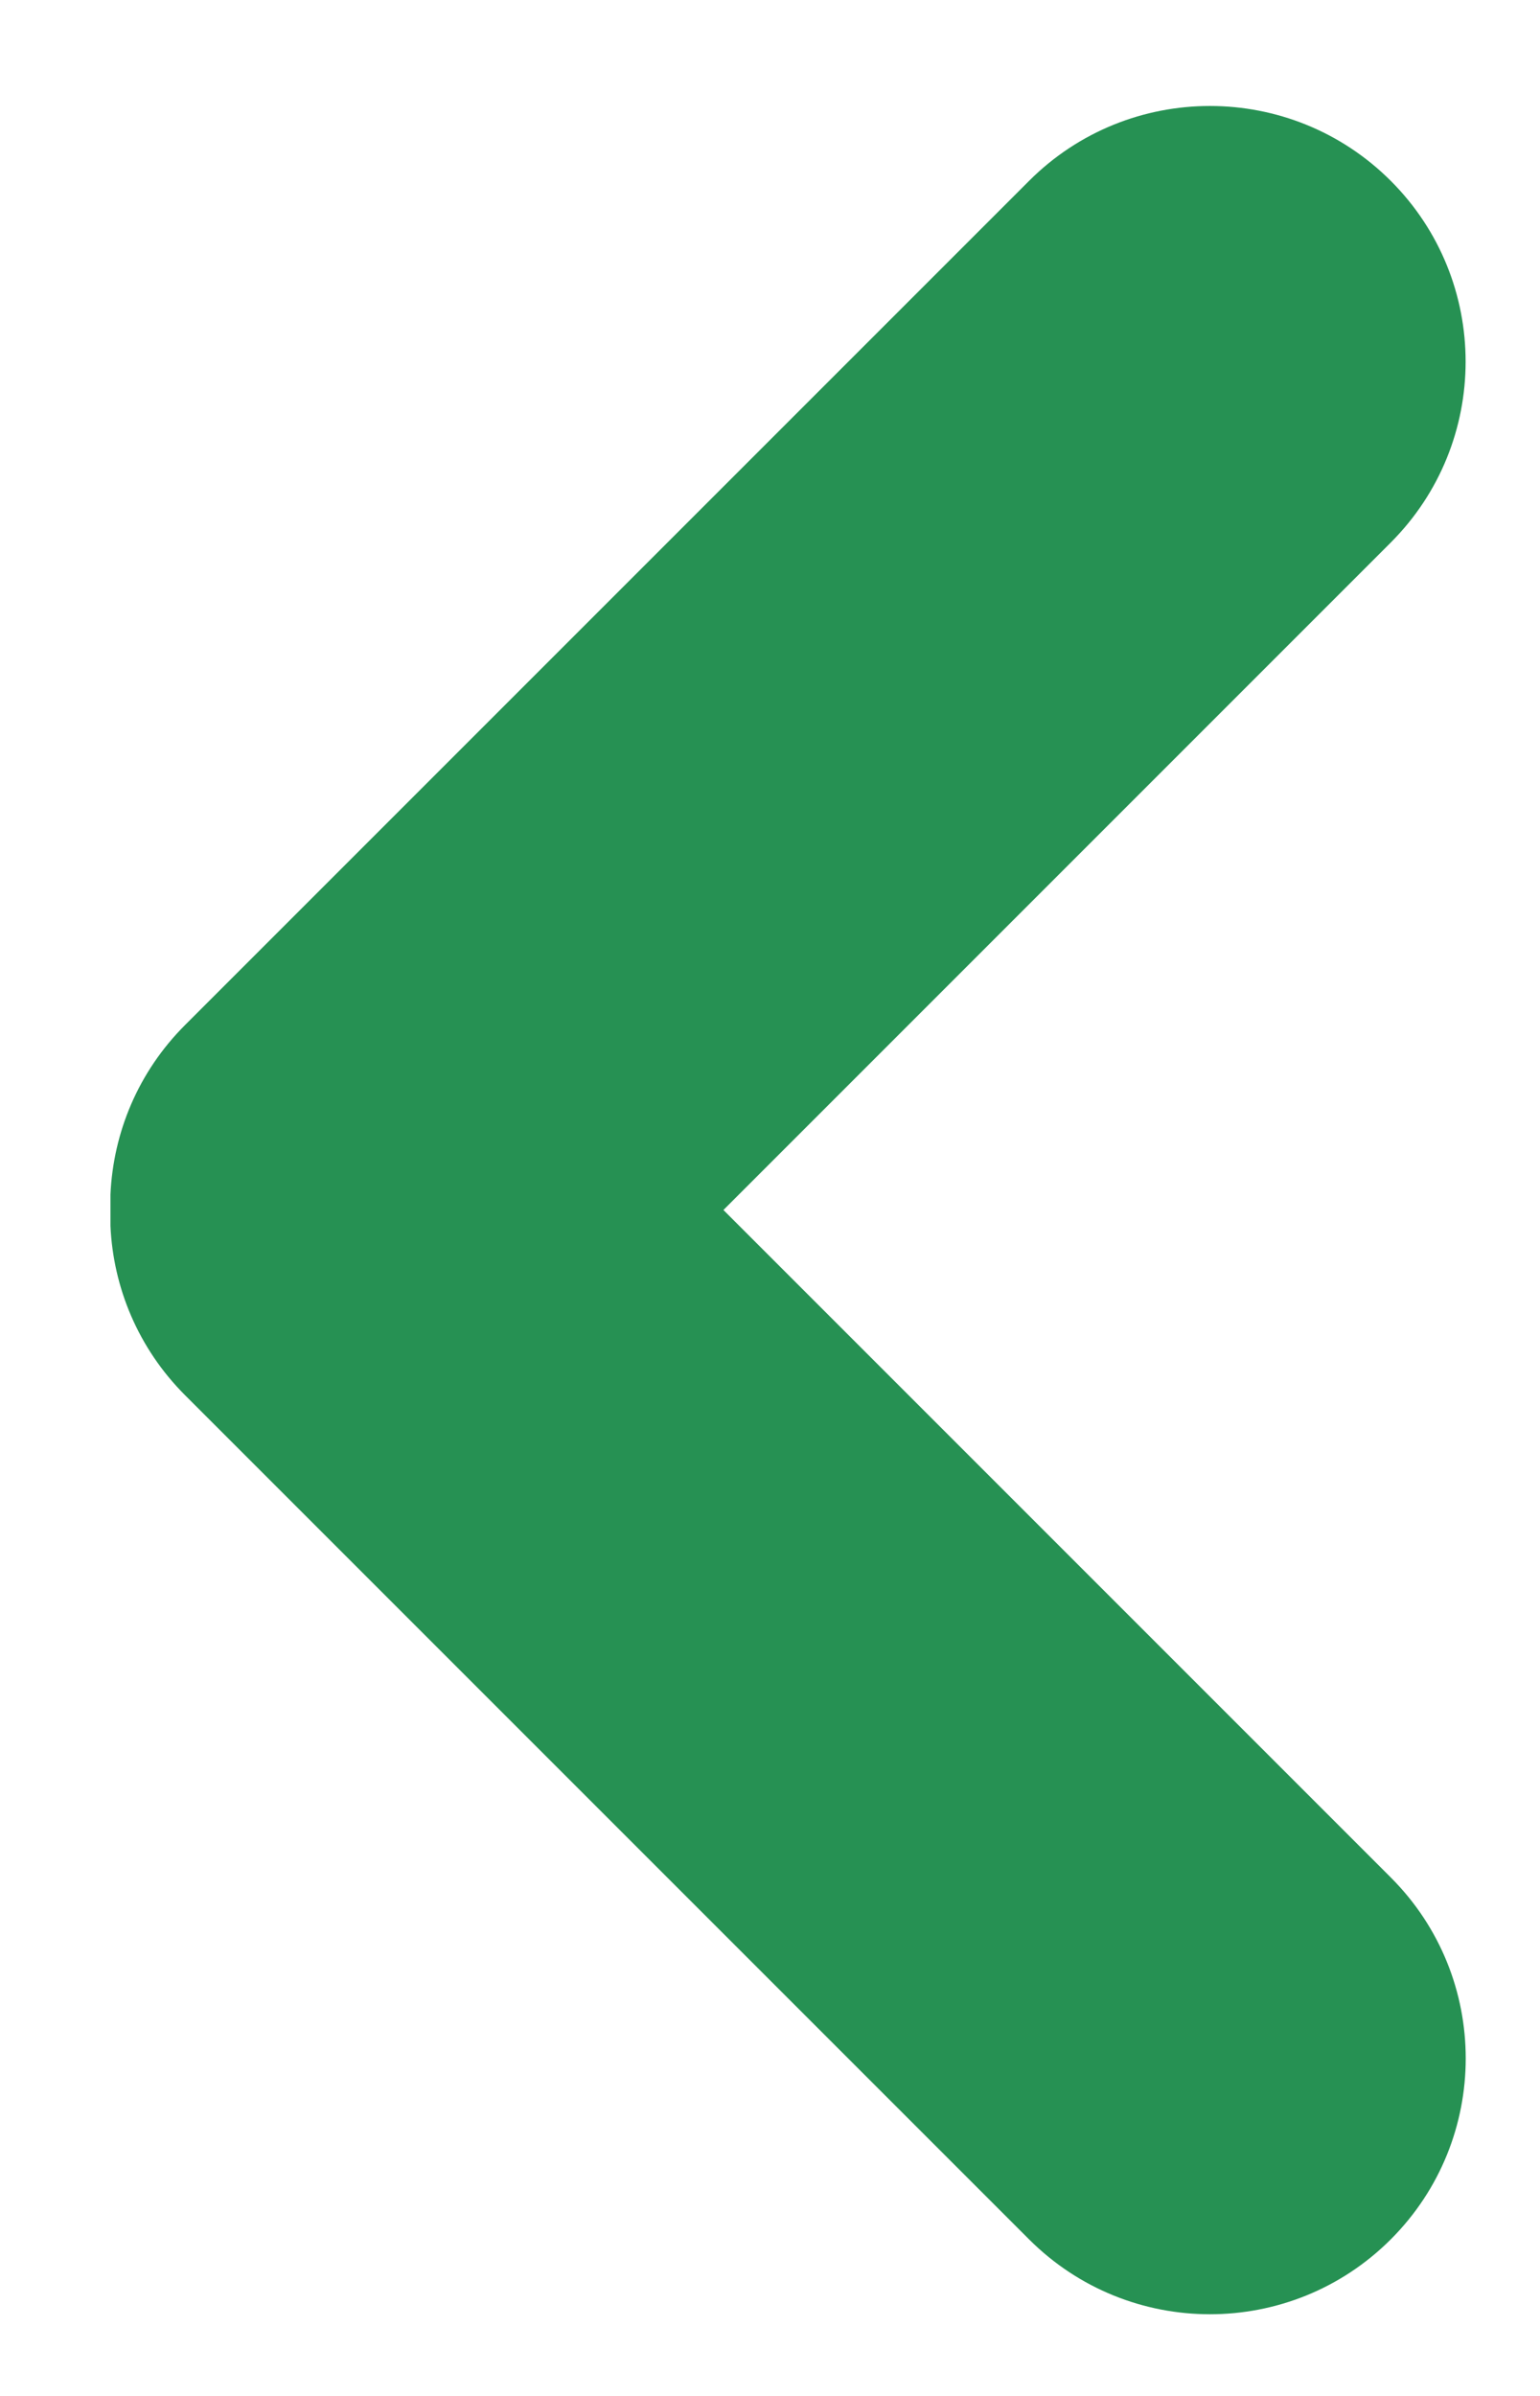 <svg xmlns="http://www.w3.org/2000/svg" width="9" height="14" viewBox="0 0 9 14">
    <g fill="none" fill-rule="evenodd">
        <g fill="#269153">
            <path d="M35.071 84.541v-6.975c0-.826.67-1.495 1.495-1.495.825 0 1.494.67 1.494 1.495v5.515h5.516c.826 0 1.495.67 1.495 1.495 0 .826-.67 1.495-1.495 1.495h-6.975c-.388 0-.742-.148-1.008-.391l-.13-.13c-.244-.267-.392-.62-.392-1.009z" transform="translate(-33 -74) rotate(45 40.071 81.071)"/>
        </g>
    </g>
</svg>
